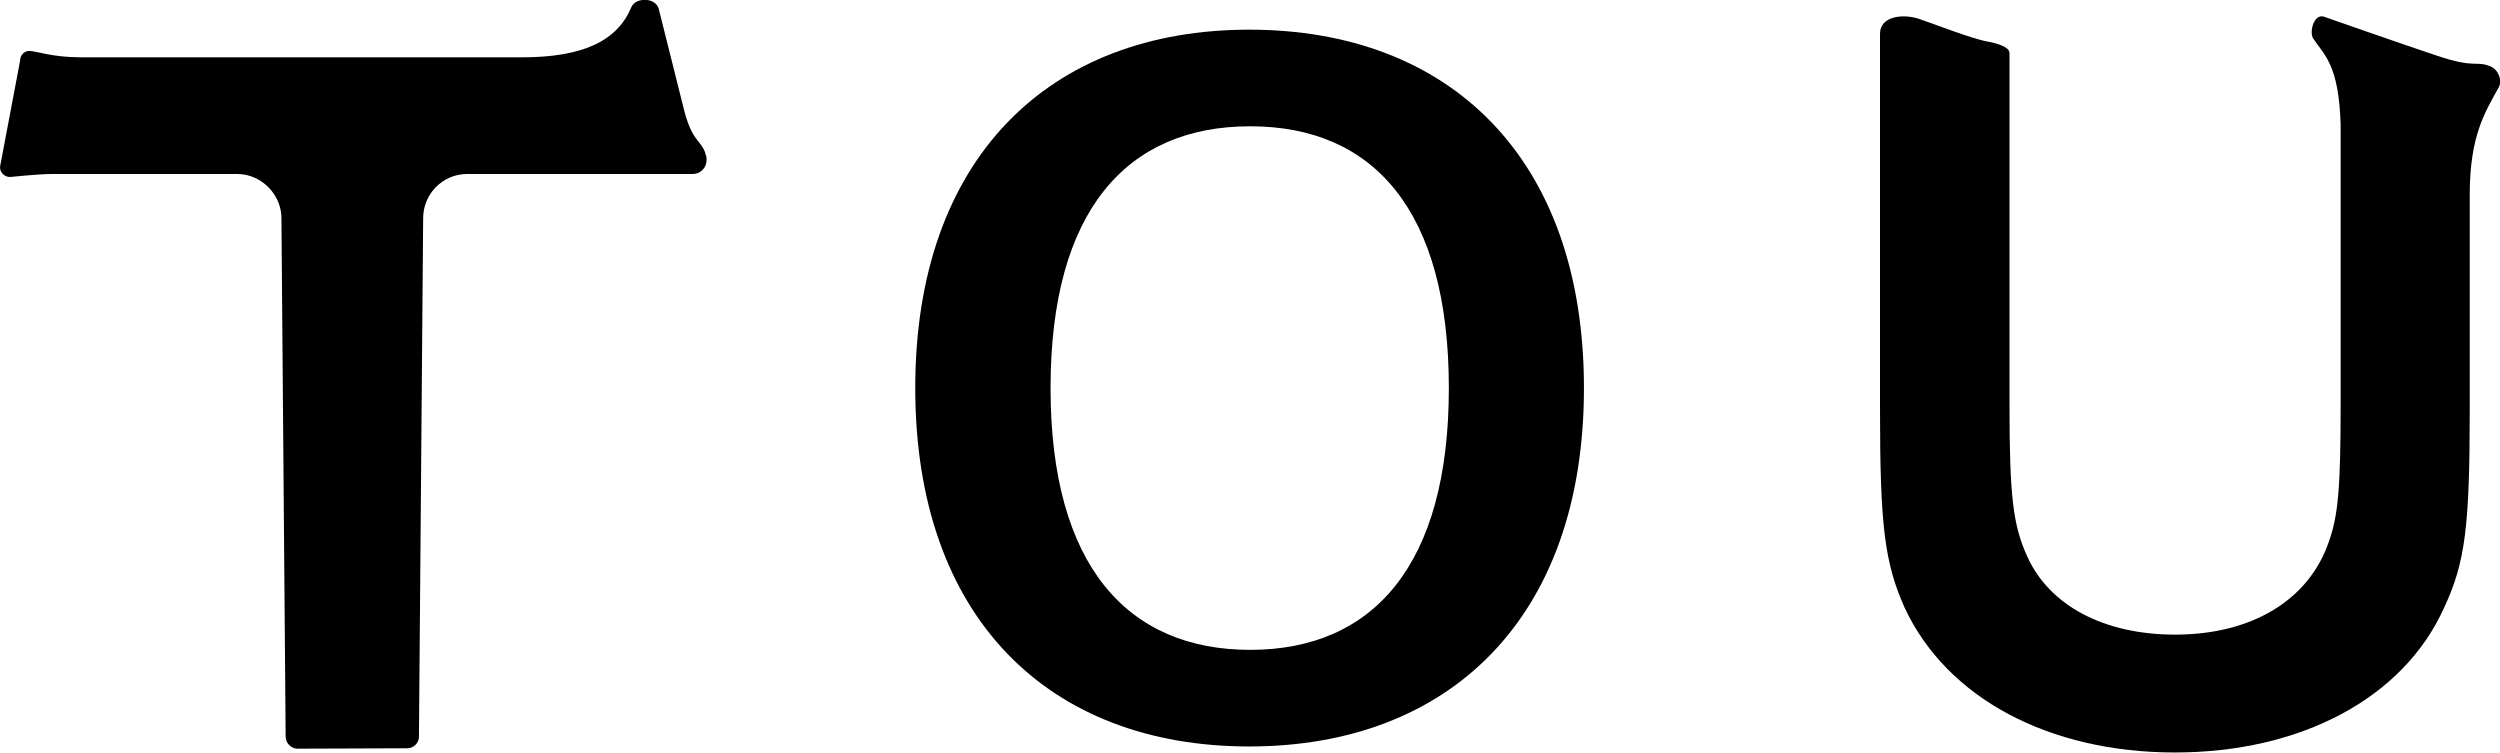 <?xml version="1.0" encoding="UTF-8"?><svg id="_レイヤー_1" xmlns="http://www.w3.org/2000/svg" viewBox="0 0 124.72 37.55"><path d="M62.32,1.48c-9.96,0-16.66,6.39-16.66,17.88s6.69,17.88,16.66,17.88,16.7-6.39,16.7-17.88S72.31,1.48,62.32,1.48ZM72.28,19.36c0,8.87-3.8,13.06-9.91,13.06s-9.96-4.18-9.96-13.06,3.82-13.06,9.96-13.06,9.91,4.18,9.91,13.06Z"/><path d="M100.24,2.62c0-.28-.64-.47-1.1-.55-.79-.14-2.85-.95-3.41-1.13-.77-.26-1.94-.15-1.94.74v18.76c0,5.79.23,7.64,1.23,9.88,2.11,4.52,7.21,7.22,13.48,7.22s11.4-2.7,13.43-7.22c1.05-2.25,1.28-4.01,1.28-9.88h0s0,0,0,0v-10.73c0-2.96.78-4.14,1.44-5.34.21-.38-.04-.92-.41-1.06-.74-.3-.73.12-2.66-.53-1.77-.59-5.65-1.95-5.65-1.95-.51-.15-.73.79-.53,1.09.59.87,1.27,1.33,1.37,4.27v13.91h0c0,4.25-.12,5.61-.59,6.93-1.01,2.94-3.88,4.63-7.67,4.63-3.51,0-6.26-1.42-7.38-3.91-.71-1.57-.88-3-.88-7.66V2.62Z"/><path d="M35.22,7.78c-.06-.31-.19-.48-.35-.68-.22-.28-.49-.62-.74-1.6-.38-1.53-1.26-5.02-1.27-5.07-.08-.26-.34-.43-.68-.44h-.01c-.27,0-.57.12-.67.36-.69,1.67-2.38,2.51-5.46,2.51H4.04c-1.45,0-2.25-.32-2.58-.32-.26,0-.46.23-.46.5l-1,5.29c0,.28.22.5.5.5,0,0,1.44-.15,2.08-.15h9.26c1.2,0,2.2,1.03,2.2,2.2l.21,25.87c0,.3.24.57.55.6l5.51-.02c.32,0,.59-.26.59-.58l.21-25.87c0-1.17.94-2.2,2.2-2.2h11.23c.28,0,.45-.13.54-.24.15-.17.2-.41.15-.68Z"/></svg>